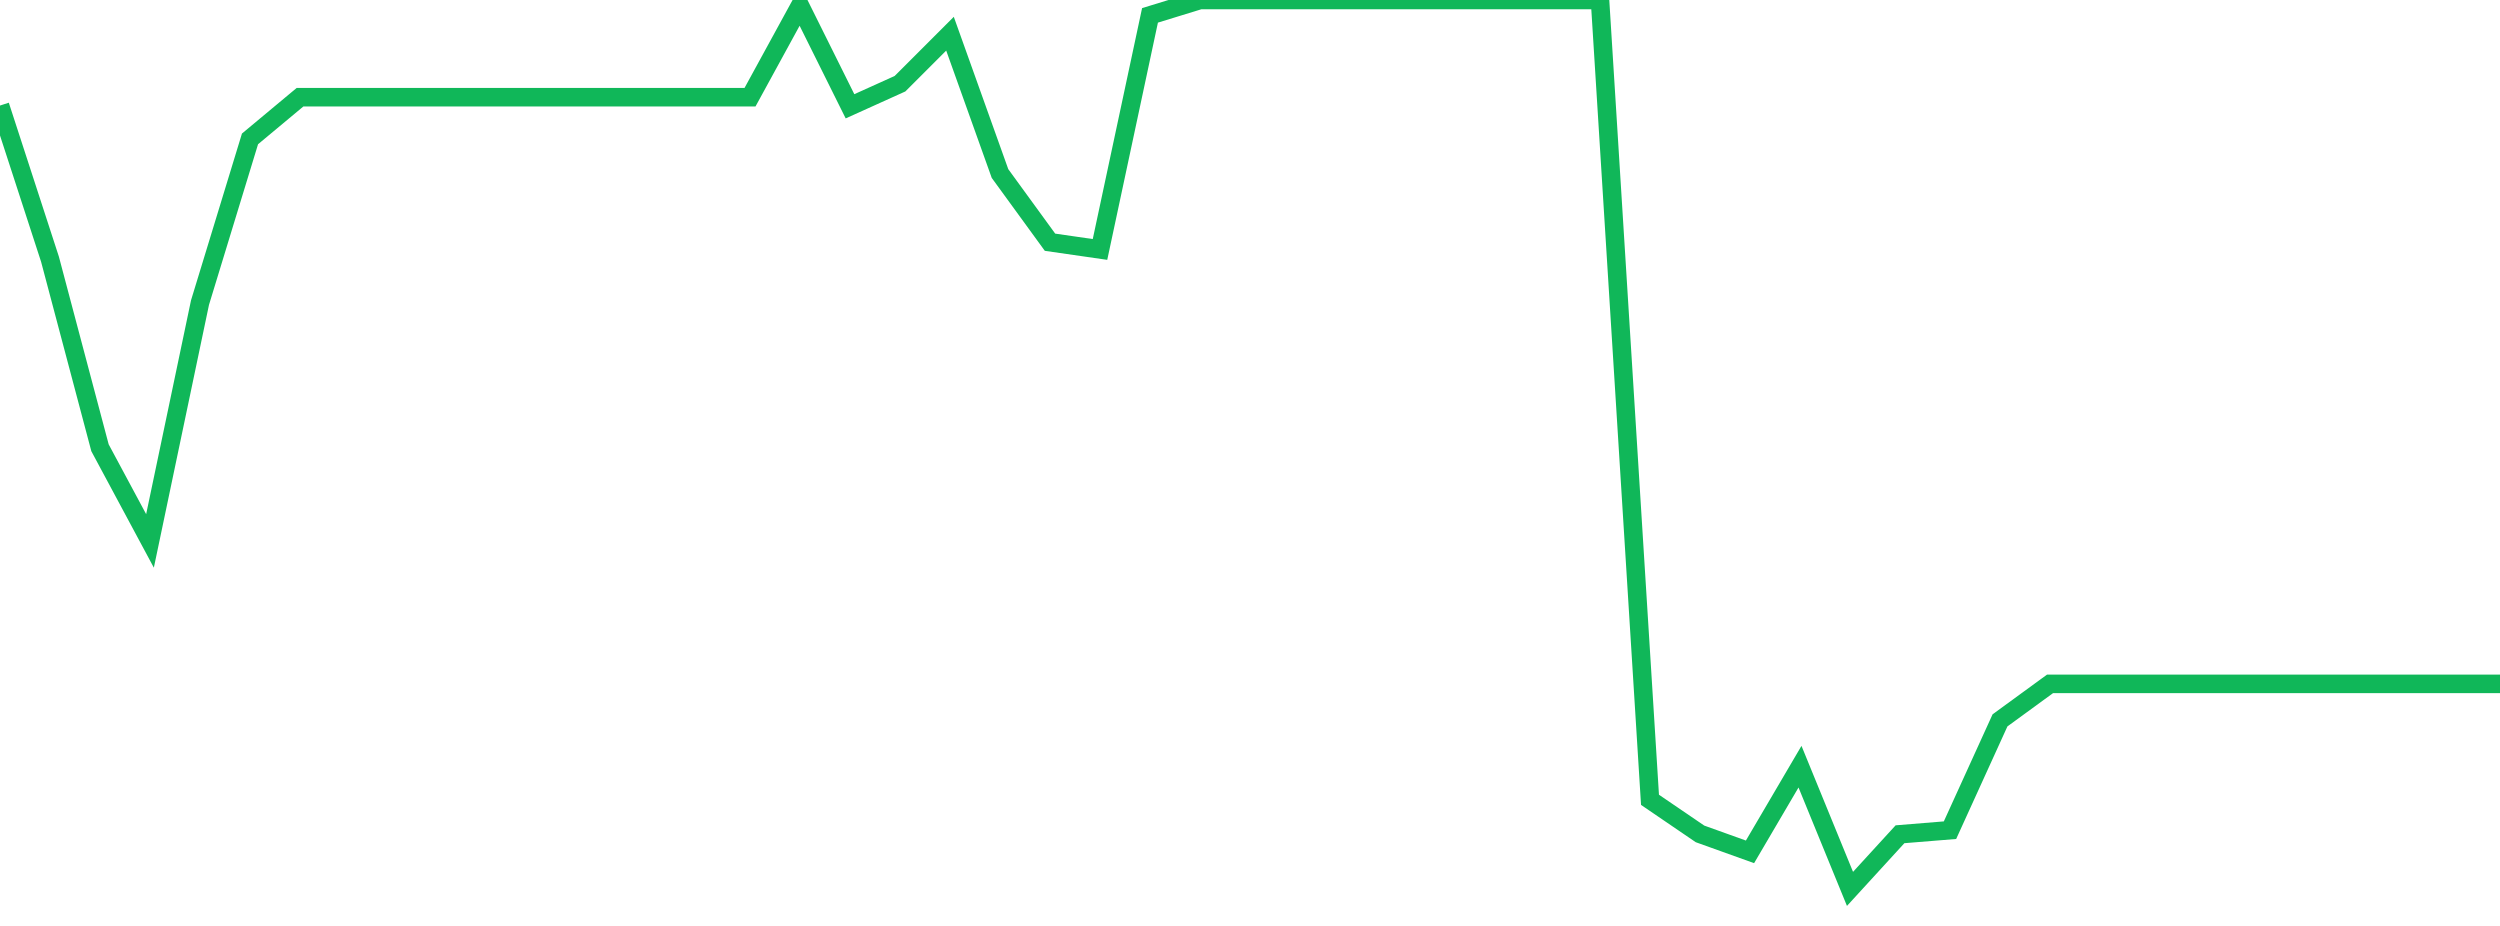 <?xml version="1.0" standalone="no"?>
<!DOCTYPE svg PUBLIC "-//W3C//DTD SVG 1.1//EN" "http://www.w3.org/Graphics/SVG/1.1/DTD/svg11.dtd">
<svg width="135" height="50" viewBox="0 0 135 50" preserveAspectRatio="none" class="sparkline" xmlns="http://www.w3.org/2000/svg"
xmlns:xlink="http://www.w3.org/1999/xlink"><path  class="sparkline--line" d="M 0 5.7 L 0 5.7 L 2.7 14 L 5.4 24.18 L 8.1 29.21 L 10.8 16.34 L 13.5 7.5 L 16.2 5.25 L 18.9 5.25 L 21.6 5.25 L 24.3 5.25 L 27 5.25 L 29.7 5.25 L 32.4 5.25 L 35.1 5.25 L 37.8 5.25 L 40.5 5.25 L 43.2 0.31 L 45.9 5.74 L 48.6 4.52 L 51.3 1.82 L 54 9.37 L 56.7 13.08 L 59.4 13.47 L 62.1 0.83 L 64.8 0 L 67.5 0 L 70.2 0 L 72.9 0 L 75.6 0 L 78.3 0 L 81 0 L 83.7 0 L 86.4 0 L 89.1 43.19 L 91.8 45.03 L 94.5 46 L 97.2 41.4 L 99.9 48 L 102.6 45.05 L 105.3 44.83 L 108 38.9 L 110.7 36.93 L 113.4 36.93 L 116.1 36.93 L 118.8 36.93 L 121.5 36.93 L 124.2 36.93 L 126.9 36.93 L 129.6 36.93 L 132.3 36.93 L 135 36.93" fill="none" stroke-width="1" stroke="#10b759"></path></svg>